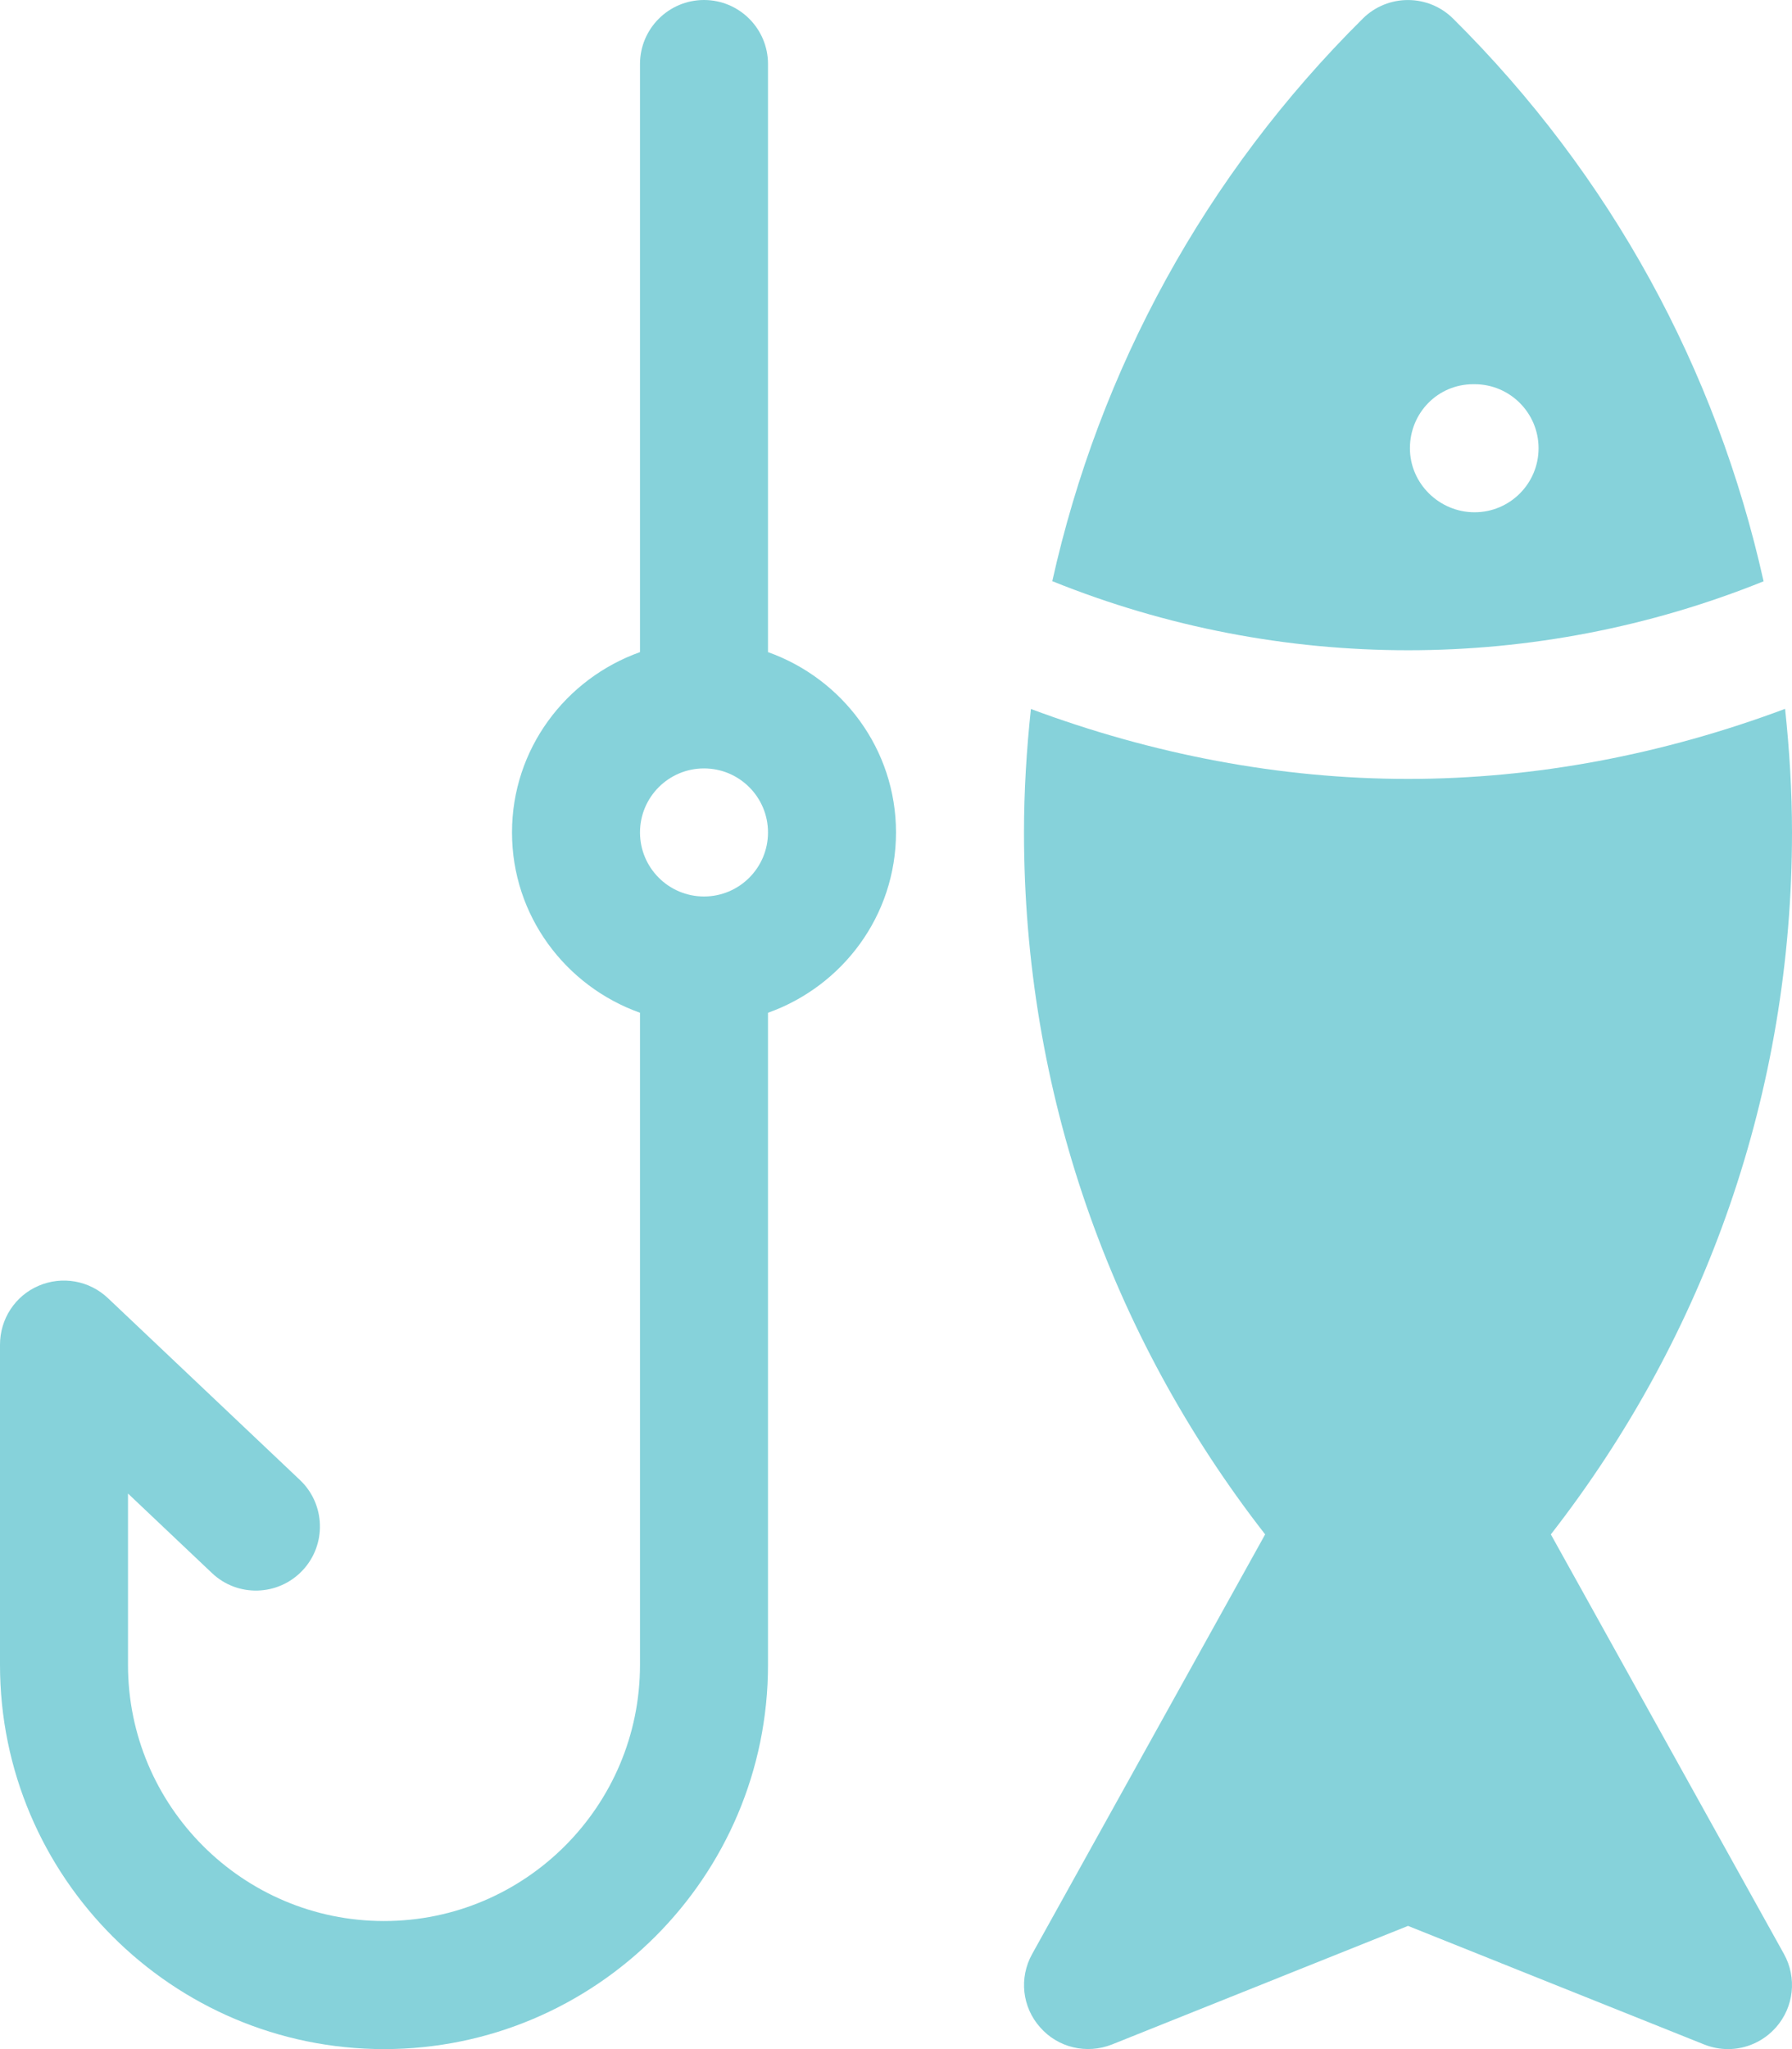 <svg width="42" height="48" viewBox="0 0 42 48" fill="none" xmlns="http://www.w3.org/2000/svg">
<path d="M18 15.276V1.5C18 0.672 17.328 0 16.5 0C15.672 0 15 0.672 15 1.5V15.276C13.257 15.897 12 17.547 12 19.5C12 21.453 13.257 23.103 15 23.724V39C15 42.309 12.309 45 9 45C5.691 45 3 42.309 3 39V34.986L4.968 36.849C5.568 37.419 6.519 37.392 7.089 36.789C7.656 36.189 7.632 35.238 7.029 34.668L2.529 30.408C2.091 29.994 1.455 29.883 0.903 30.12C0.351 30.357 0 30.9 0 31.5V39C0 43.962 4.038 48 9 48C13.962 48 18 43.962 18 39V23.724C19.743 23.103 21 21.453 21 19.5C21 17.547 19.743 15.897 18 15.276ZM16.5 21C15.672 21 15 20.328 15 19.5C15 18.672 15.672 18 16.5 18C17.328 18 18 18.672 18 19.5C18 20.328 17.328 21 16.5 21Z" fill="#86D2DA"/>
<path d="M36.348 35.943C39.999 31.257 42 25.539 42 19.5C42 18.525 41.94 17.562 41.838 16.605C38.988 17.67 36 18.246 33 18.246C30 18.246 27.012 17.67 24.162 16.608C24.06 17.562 24 18.525 24 19.5C24 25.539 26.001 31.257 29.652 35.943L24.192 45.771C23.88 46.329 23.955 47.016 24.378 47.49C24.795 47.967 25.467 48.126 26.061 47.892L33 45.114L39.942 47.892C40.125 47.964 40.311 48 40.5 48C40.923 48 41.334 47.82 41.625 47.49C42.045 47.016 42.12 46.326 41.811 45.771L36.348 35.943Z" fill="#86D2DA"/>
<path d="M34.056 0.435C33.471 -0.144 32.526 -0.144 31.941 0.435C28.245 4.101 25.767 8.655 24.663 13.614C30.009 15.771 35.991 15.771 41.334 13.617C40.23 8.658 37.755 4.104 34.056 0.435ZM34.56 12C33.735 12 33.045 11.328 33.045 10.5C33.045 9.672 33.699 9 34.53 9H34.56C35.388 9 36.06 9.672 36.06 10.5C36.06 11.328 35.388 12 34.56 12Z" fill="#86D2DA"/>
</svg>
